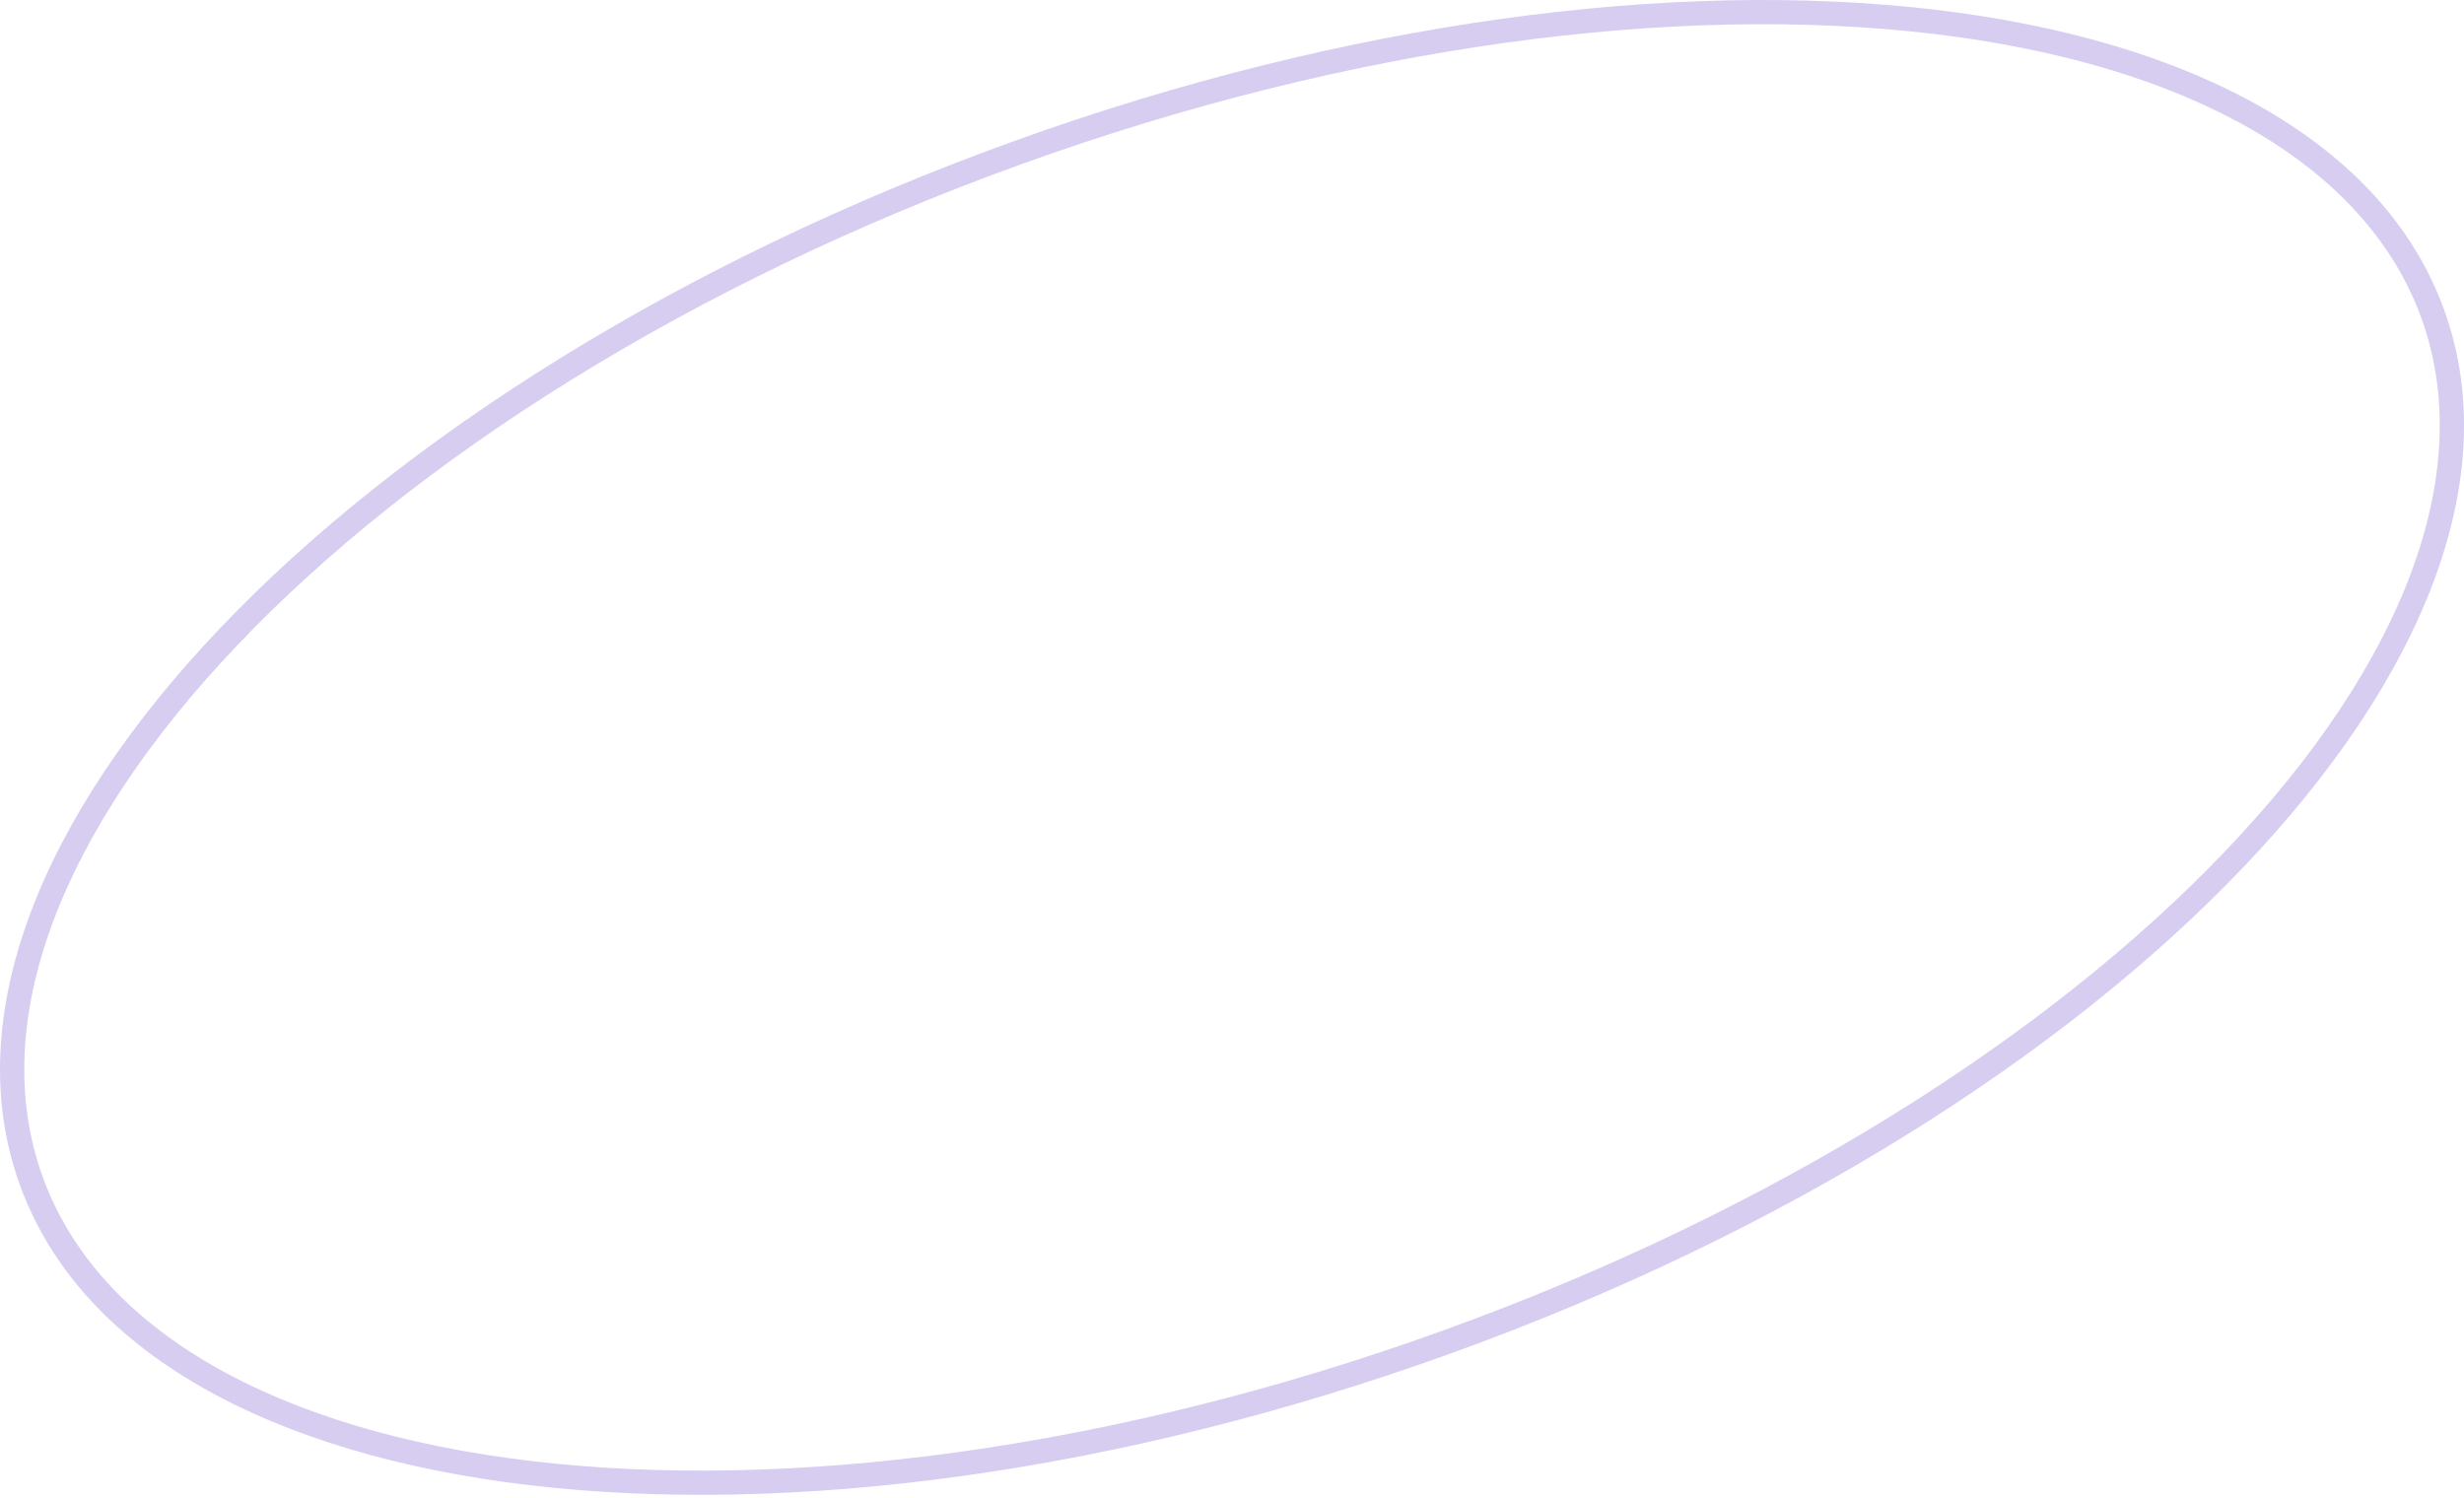 <?xml version="1.0" encoding="UTF-8"?> <svg xmlns="http://www.w3.org/2000/svg" width="408" height="248" viewBox="0 0 408 248" fill="none"> <path opacity="0.4" fill-rule="evenodd" clip-rule="evenodd" d="M368.636 140.768C398.079 109.846 410.163 78.231 400.957 52.715C391.751 27.198 362.267 10.579 319.864 5.578C277.727 0.608 224.125 7.346 169.154 27.177C114.184 47.009 68.626 76.045 39.367 106.772C9.924 137.694 -2.159 169.308 7.046 194.825C16.252 220.342 45.736 236.96 88.139 241.962C130.277 246.932 183.879 240.194 238.849 220.362C293.82 200.531 339.377 171.495 368.636 140.768ZM240.209 224.133C351.067 184.139 424.724 106.783 404.727 51.354C384.73 -4.075 278.652 -16.587 167.794 23.407C56.936 63.401 -16.721 140.757 3.276 196.185C23.273 251.614 129.352 264.127 240.209 224.133Z" fill="#9A83DD"></path> </svg> 